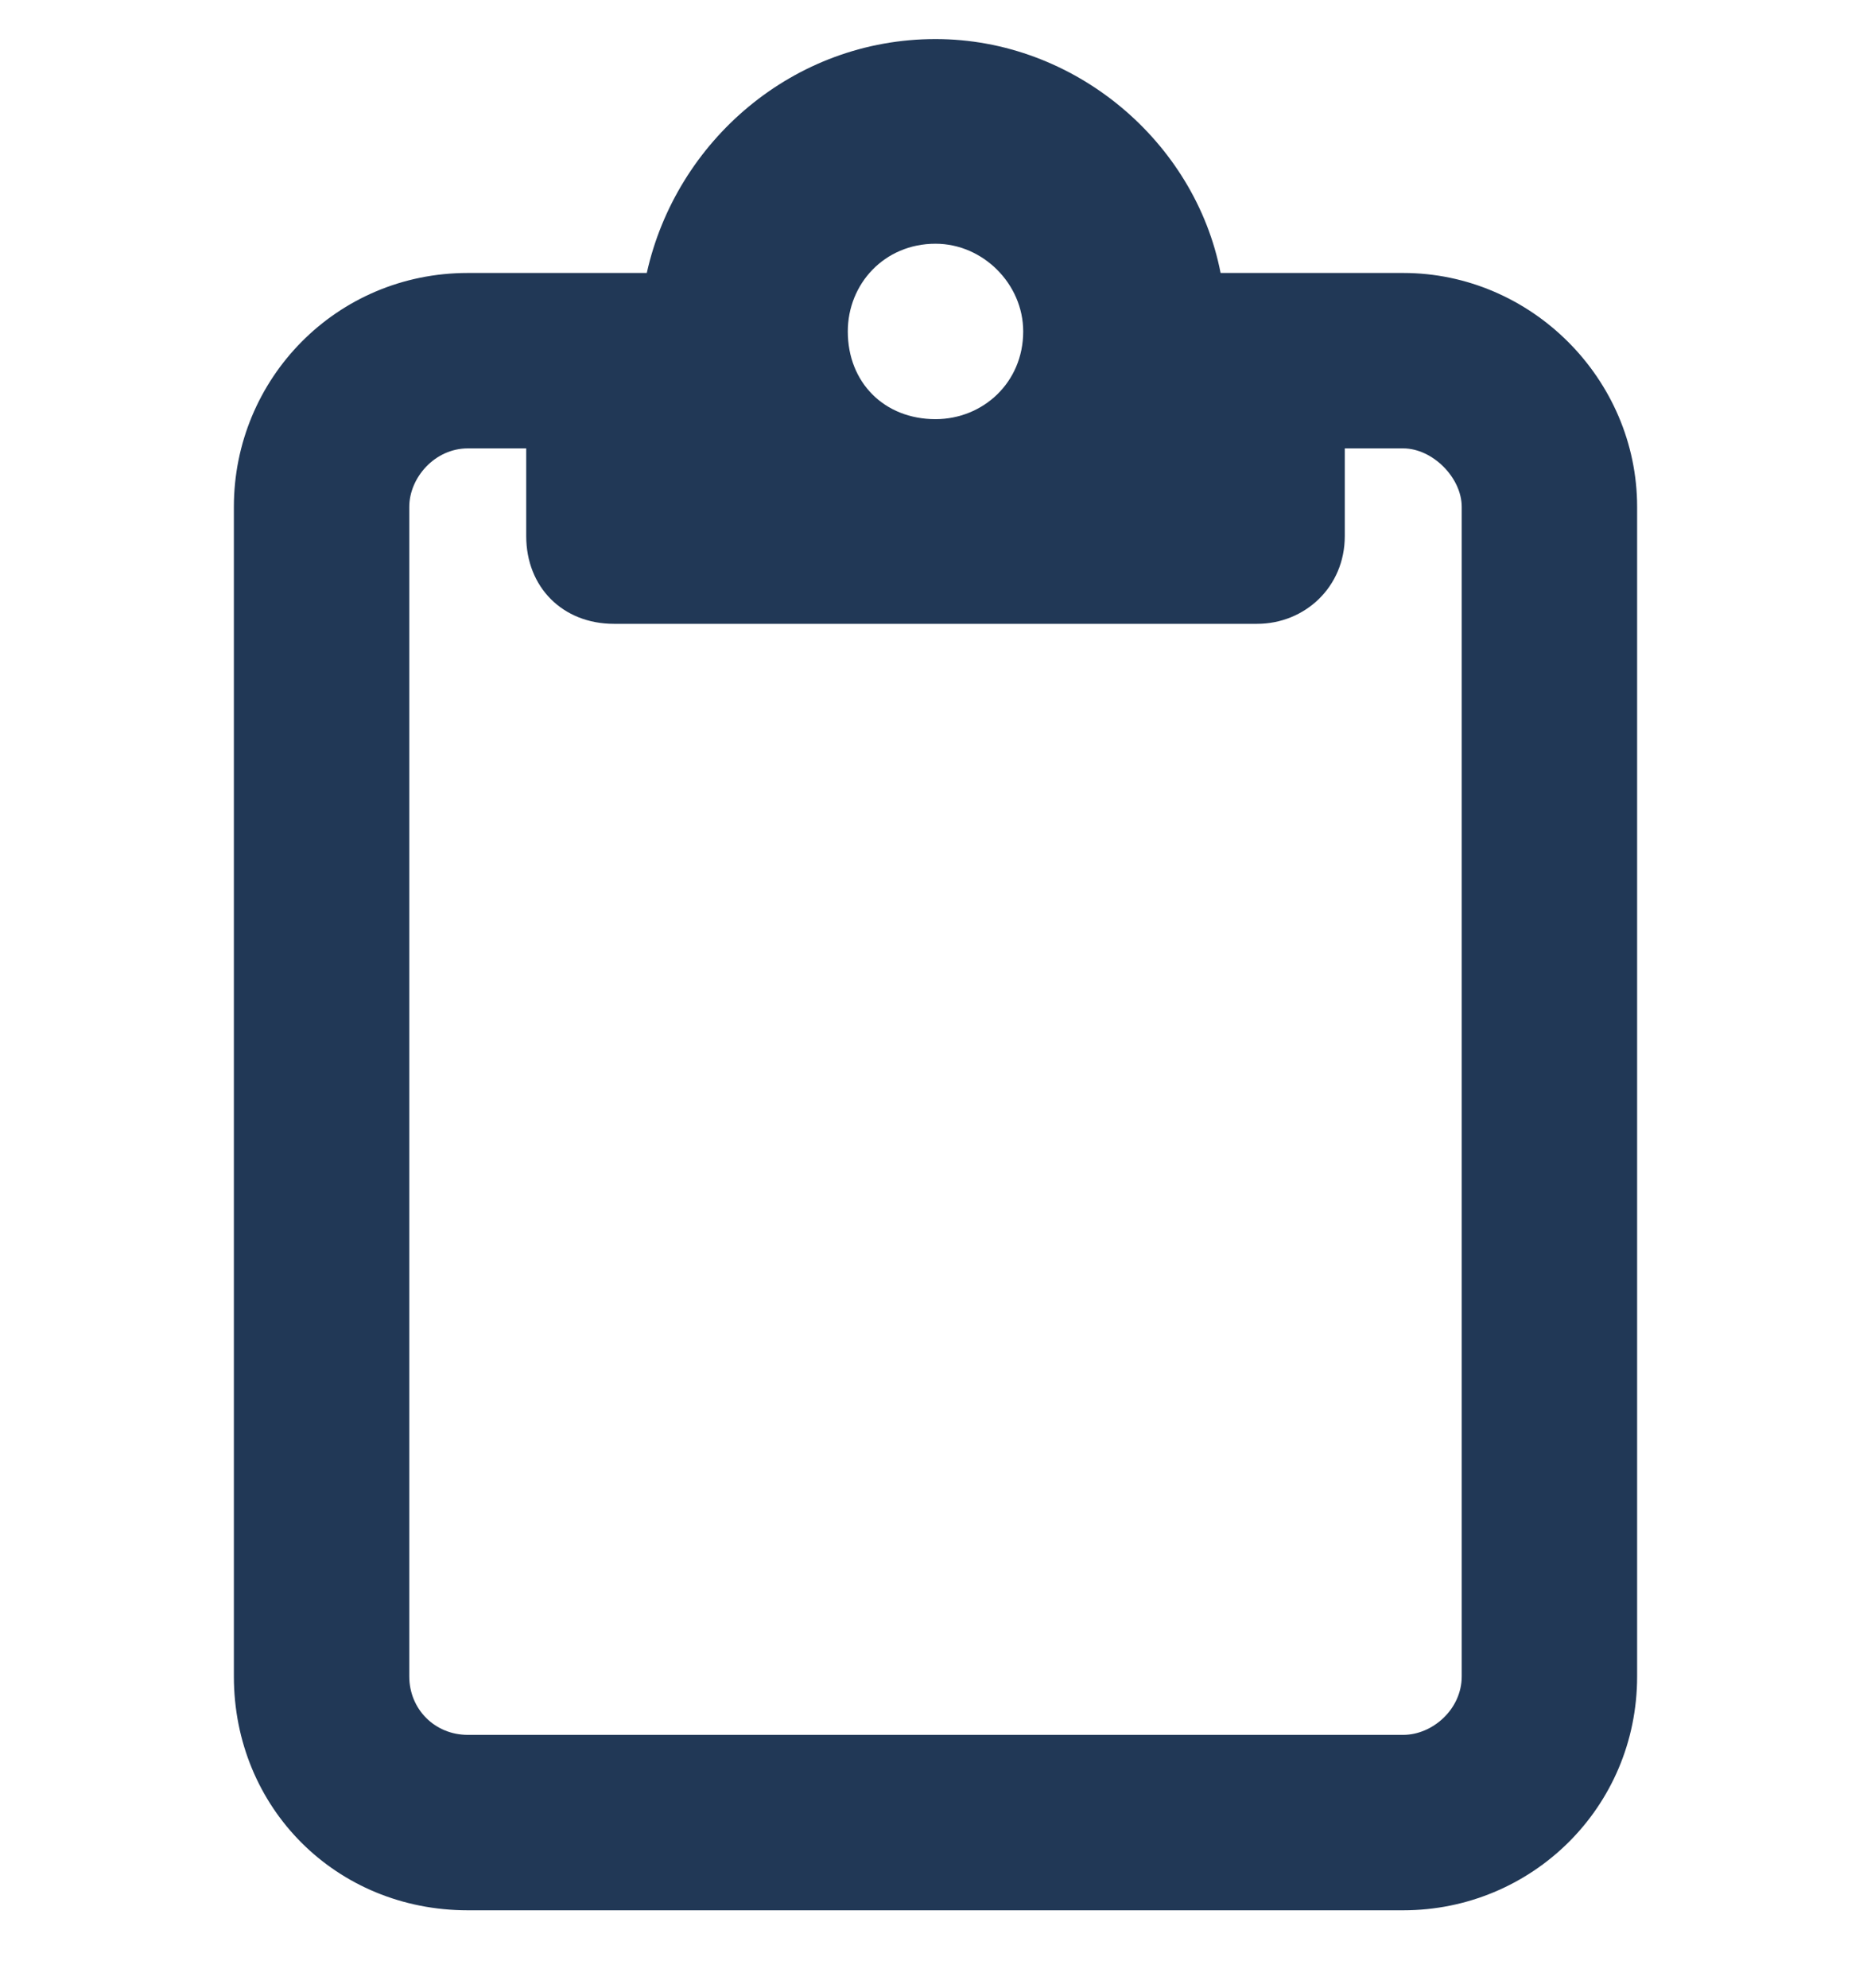 <svg width="16" height="17" viewBox="0 0 16 17" fill="none" xmlns="http://www.w3.org/2000/svg">
<path d="M10.75 2.334H12C13.094 2.334 14 3.24 14 4.334V14.334C14 15.459 13.094 16.334 12 16.334H4C2.875 16.334 2 15.459 2 14.334V4.334C2 3.24 2.875 2.334 4 2.334H5.25H5.531C5.781 1.209 6.781 0.334 8 0.334C9.188 0.334 10.219 1.209 10.438 2.334H10.75ZM4 3.834C3.719 3.834 3.5 4.084 3.5 4.334V14.334C3.5 14.615 3.719 14.834 4 14.834H12C12.25 14.834 12.5 14.615 12.5 14.334V4.334C12.5 4.084 12.25 3.834 12 3.834H11.5V4.584C11.5 5.021 11.156 5.334 10.75 5.334H8H5.25C4.812 5.334 4.5 5.021 4.5 4.584V3.834H4ZM8 3.584C8.406 3.584 8.75 3.271 8.75 2.834C8.75 2.428 8.406 2.084 8 2.084C7.562 2.084 7.25 2.428 7.25 2.834C7.25 3.271 7.562 3.584 8 3.584Z" fill="#213856"/>
</svg>

